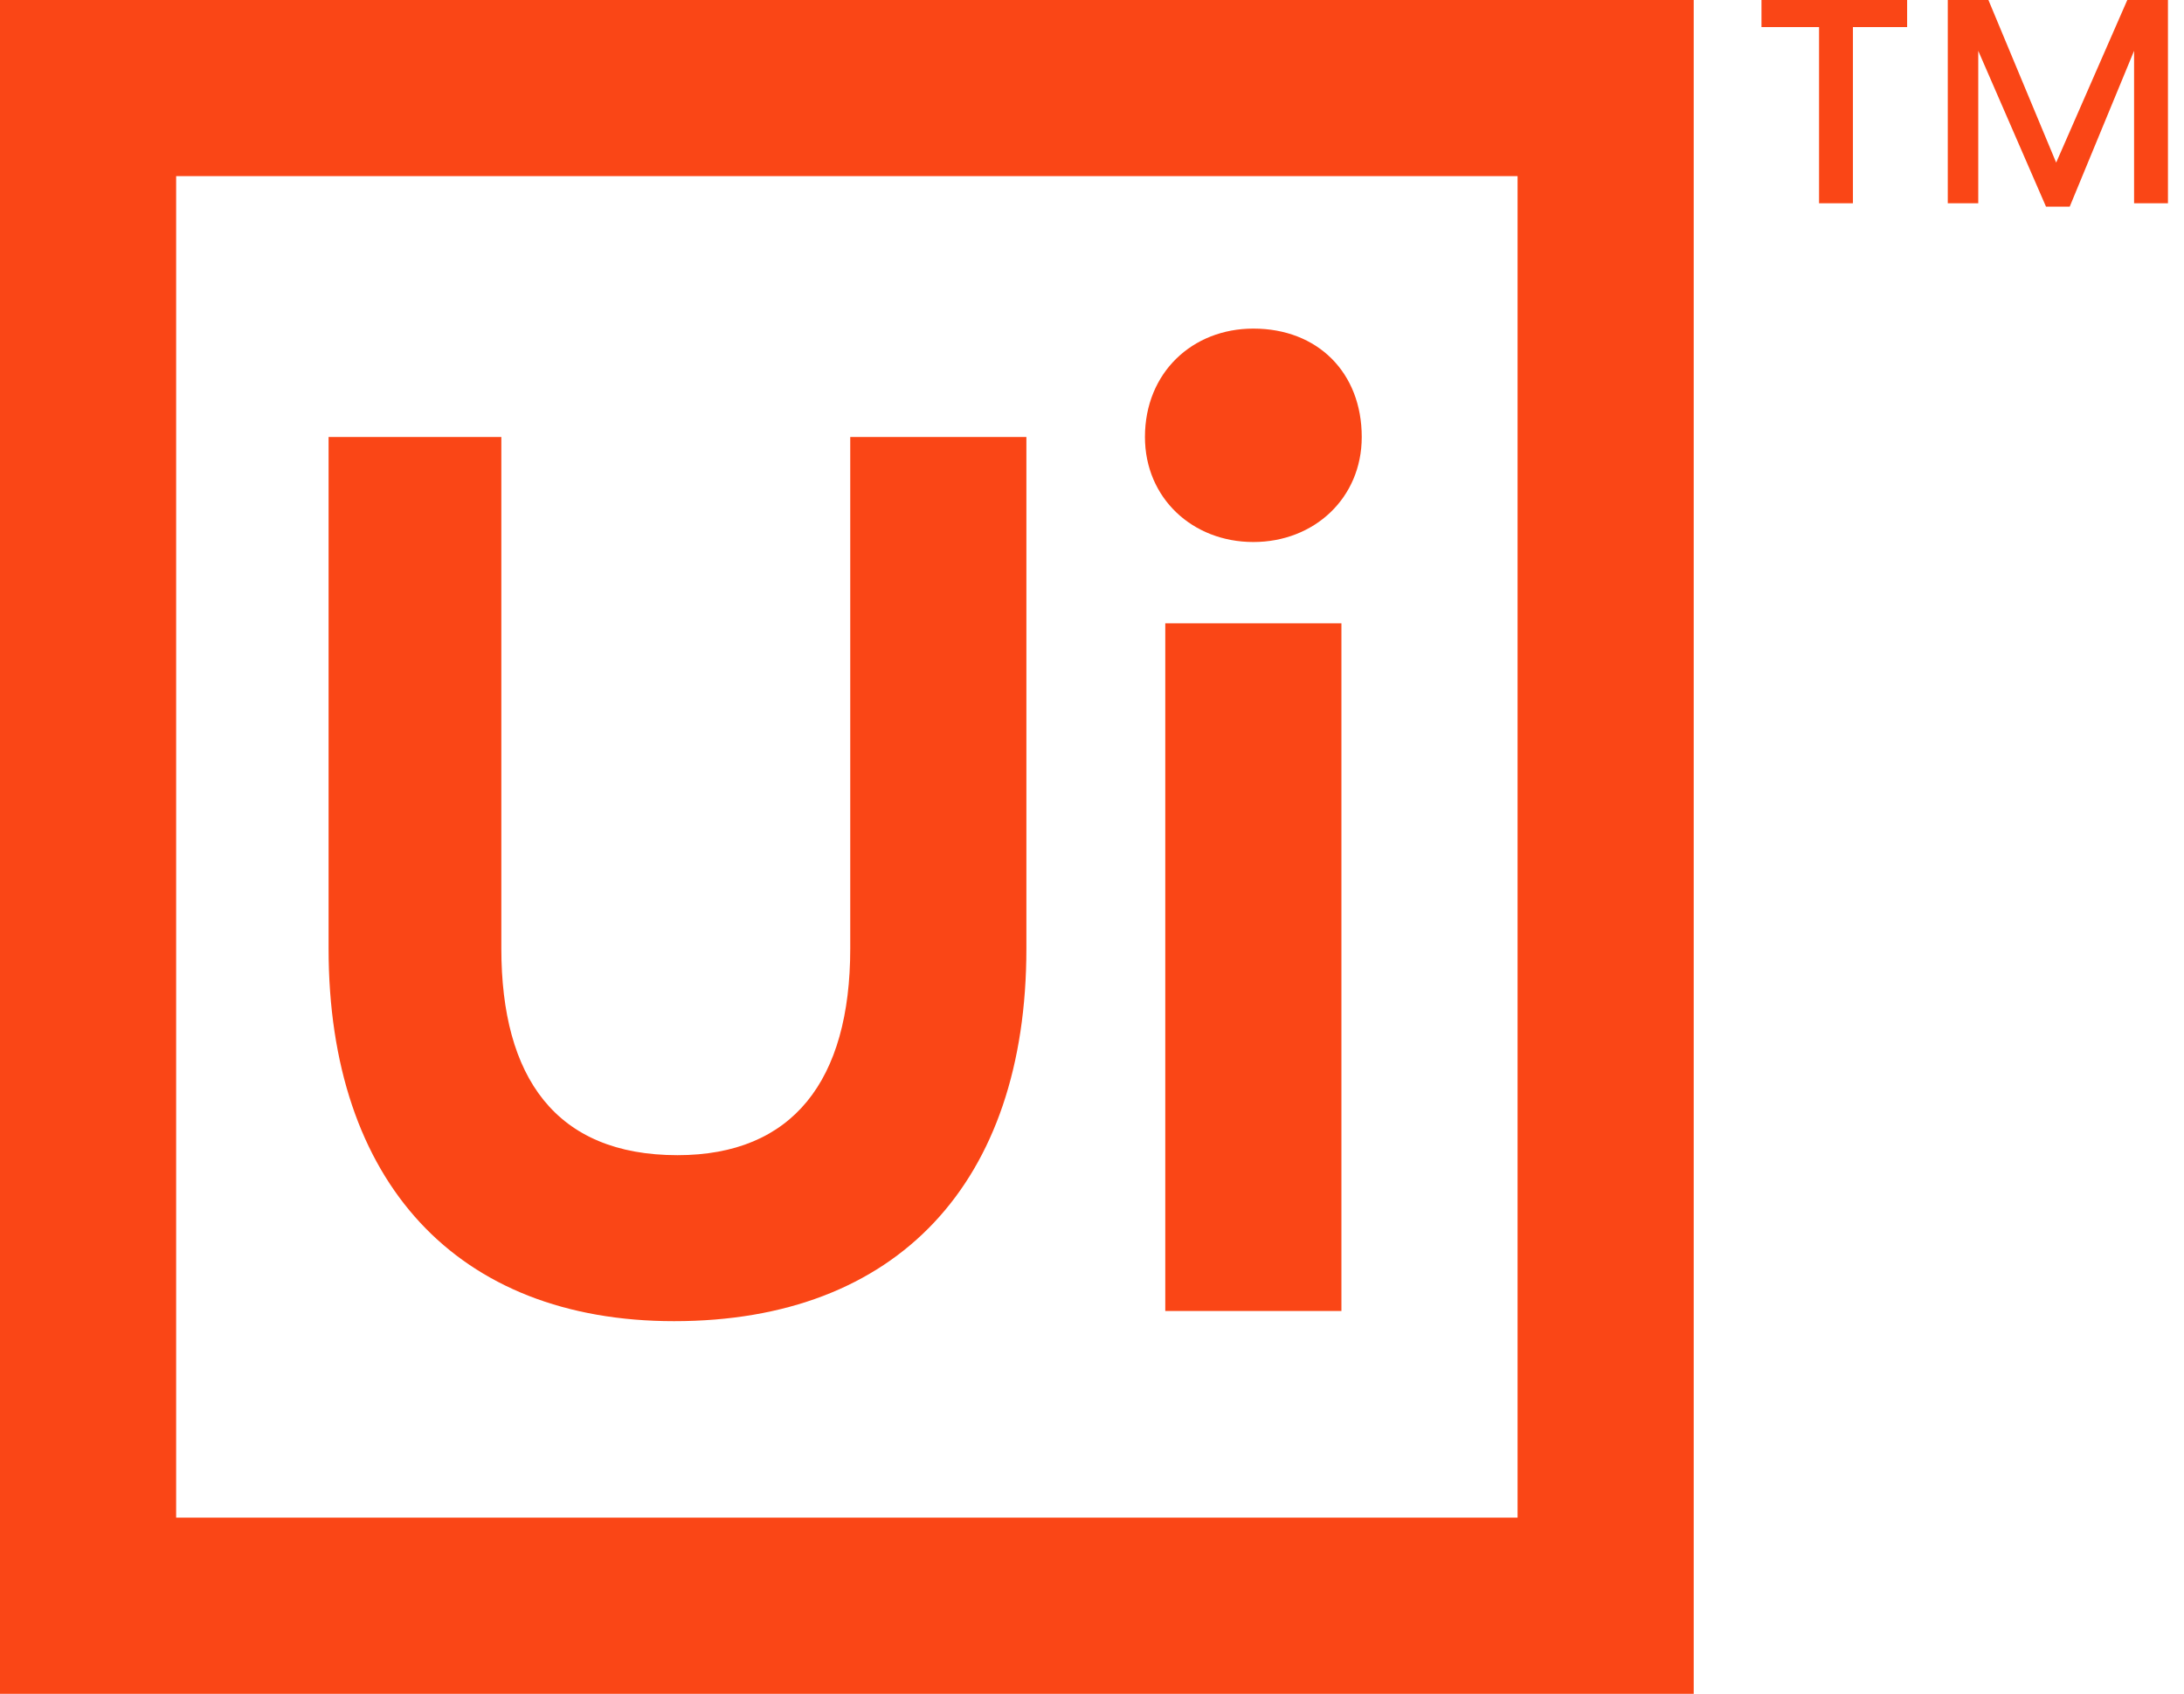 <?xml version="1.0" encoding="utf-8"?>
<svg xmlns="http://www.w3.org/2000/svg" height="38px" version="1.1" viewBox="0 0 49 38" width="49px">
    
    <title>UiPath_Logo_mini</title>
    <desc>Created with Sketch.</desc>
    <g fill="none" fill-rule="evenodd" id="Page-1" stroke="none" stroke-width="1">
        <path d="M0,0 L38,0 L38,38 L0,38 L0,0 Z M34.048,34.048 L34.048,3.952 L3.952,3.952 L3.952,34.048 L34.048,34.048 L34.048,34.048 Z M7.372,9.804 L7.372,21.28 C7.372,26.524 10.26,29.64 15.124,29.64 C20.14,29.64 23.028,26.524 23.028,21.28 L23.028,9.804 L19.076,9.804 L19.076,21.28 C19.076,24.244 17.784,25.916 15.2,25.916 C12.464,25.916 11.248,24.168 11.248,21.28 L11.248,9.804 L7.372,9.804 Z M28.12,12.16 C29.488,12.16 30.552,11.172 30.552,9.804 C30.552,8.36 29.564,7.372 28.12,7.372 C26.752,7.372 25.688,8.36 25.688,9.804 C25.688,11.172 26.752,12.16 28.12,12.16 Z M26.144,13.984 L26.144,29.412 L30.096,29.412 L30.096,13.984 L26.144,13.984 Z M39.52,0 L39.52,0.608 L40.812,0.608 L40.812,4.56 L41.572,4.56 L41.572,0.608 L42.788,0.608 L42.788,0 L39.52,0 Z M47.728,0 L46.132,3.648 L44.612,0 L43.7,0 L43.7,4.56 L44.384,4.56 L44.384,1.14 L45.904,4.636 L46.436,4.636 L47.88,1.14 L47.88,4.56 L48.64,4.56 L48.64,0 L47.728,0 Z" fill="#FA4616" fill-rule="nonzero" id="UiPath_Logo_mini"/>
    </g>
</svg>
